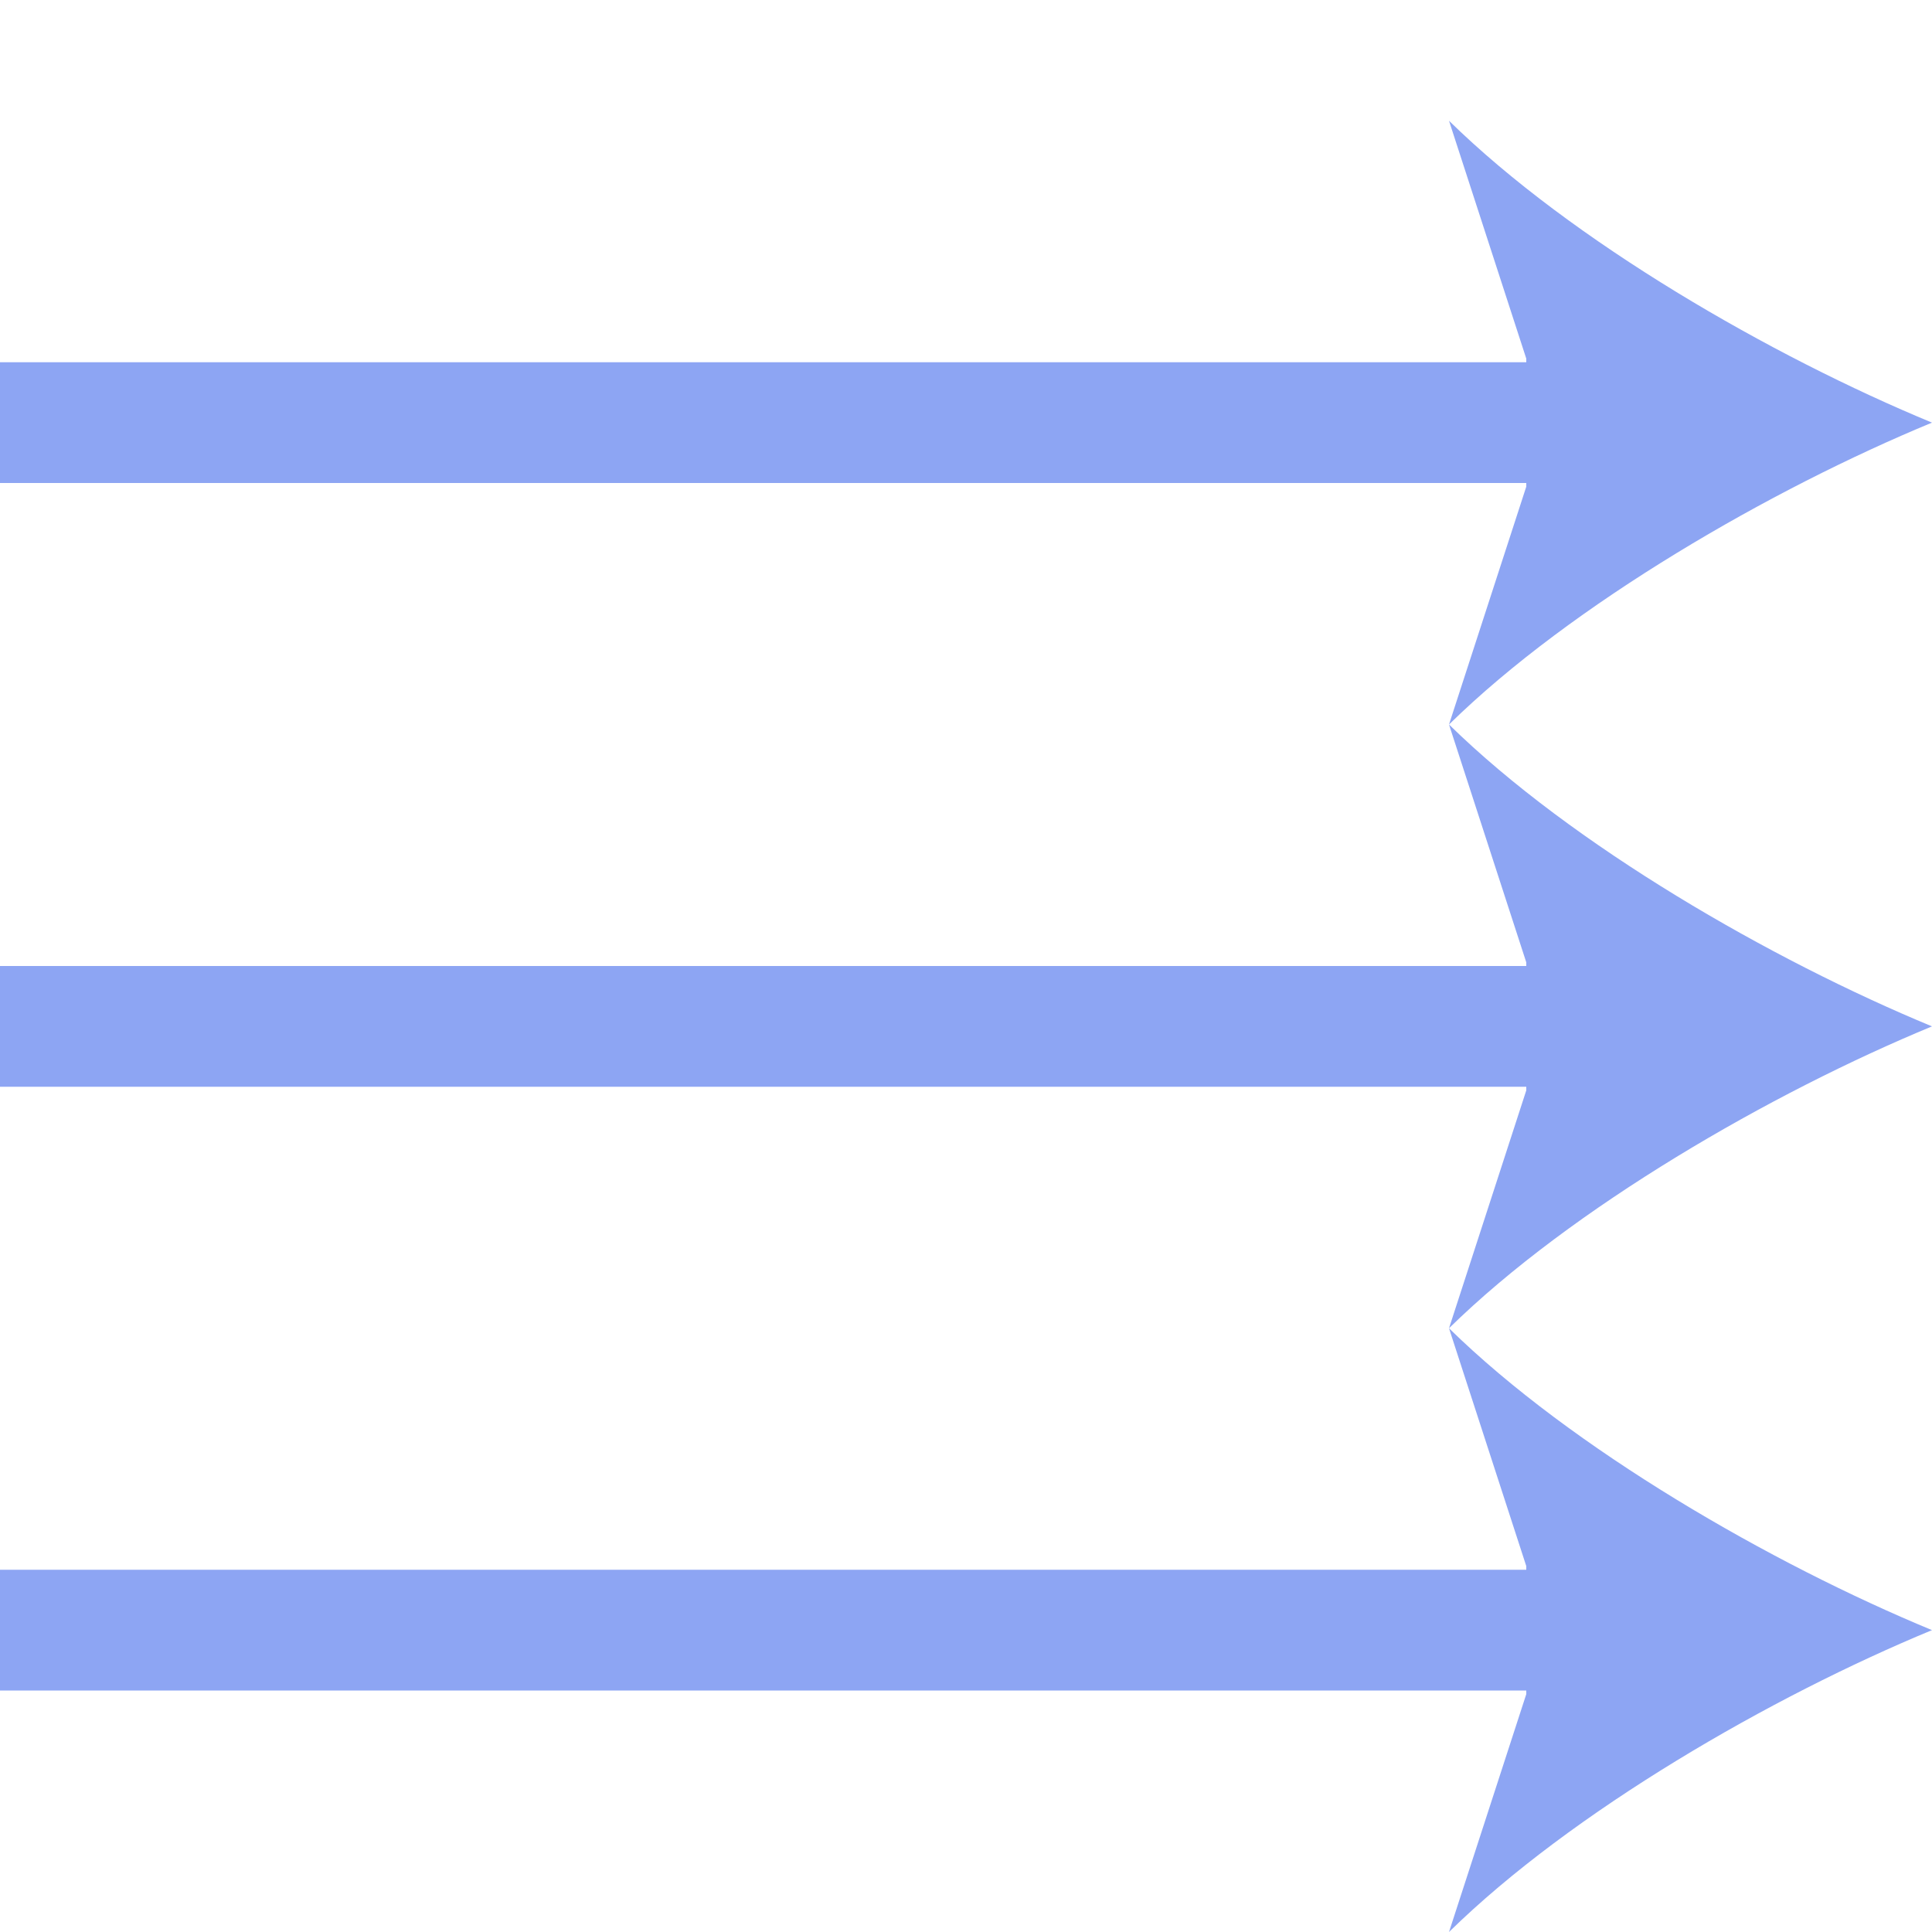 <svg enable-background="new 0 0 16 16" viewBox="0 0 16 16" xmlns="http://www.w3.org/2000/svg"><g fill="#8da5f3"><path d="m12 6c1.02-1 2.67-1.95 4-2.5-1.33-.55-2.98-1.5-4-2.5l.64 1.97v.03h-12.64v1h12.64v.03z"/><path d="m12 16c1.02-1 2.67-1.95 4-2.5-1.33-.55-2.98-1.5-4-2.5l.64 1.97v.03h-12.64v1h12.64v.03z"/><path d="m12 11c1.02-1 2.67-1.95 4-2.5-1.33-.55-2.98-1.5-4-2.5l.64 1.97v.03h-12.64v1h12.64v.03z"/></g></svg>